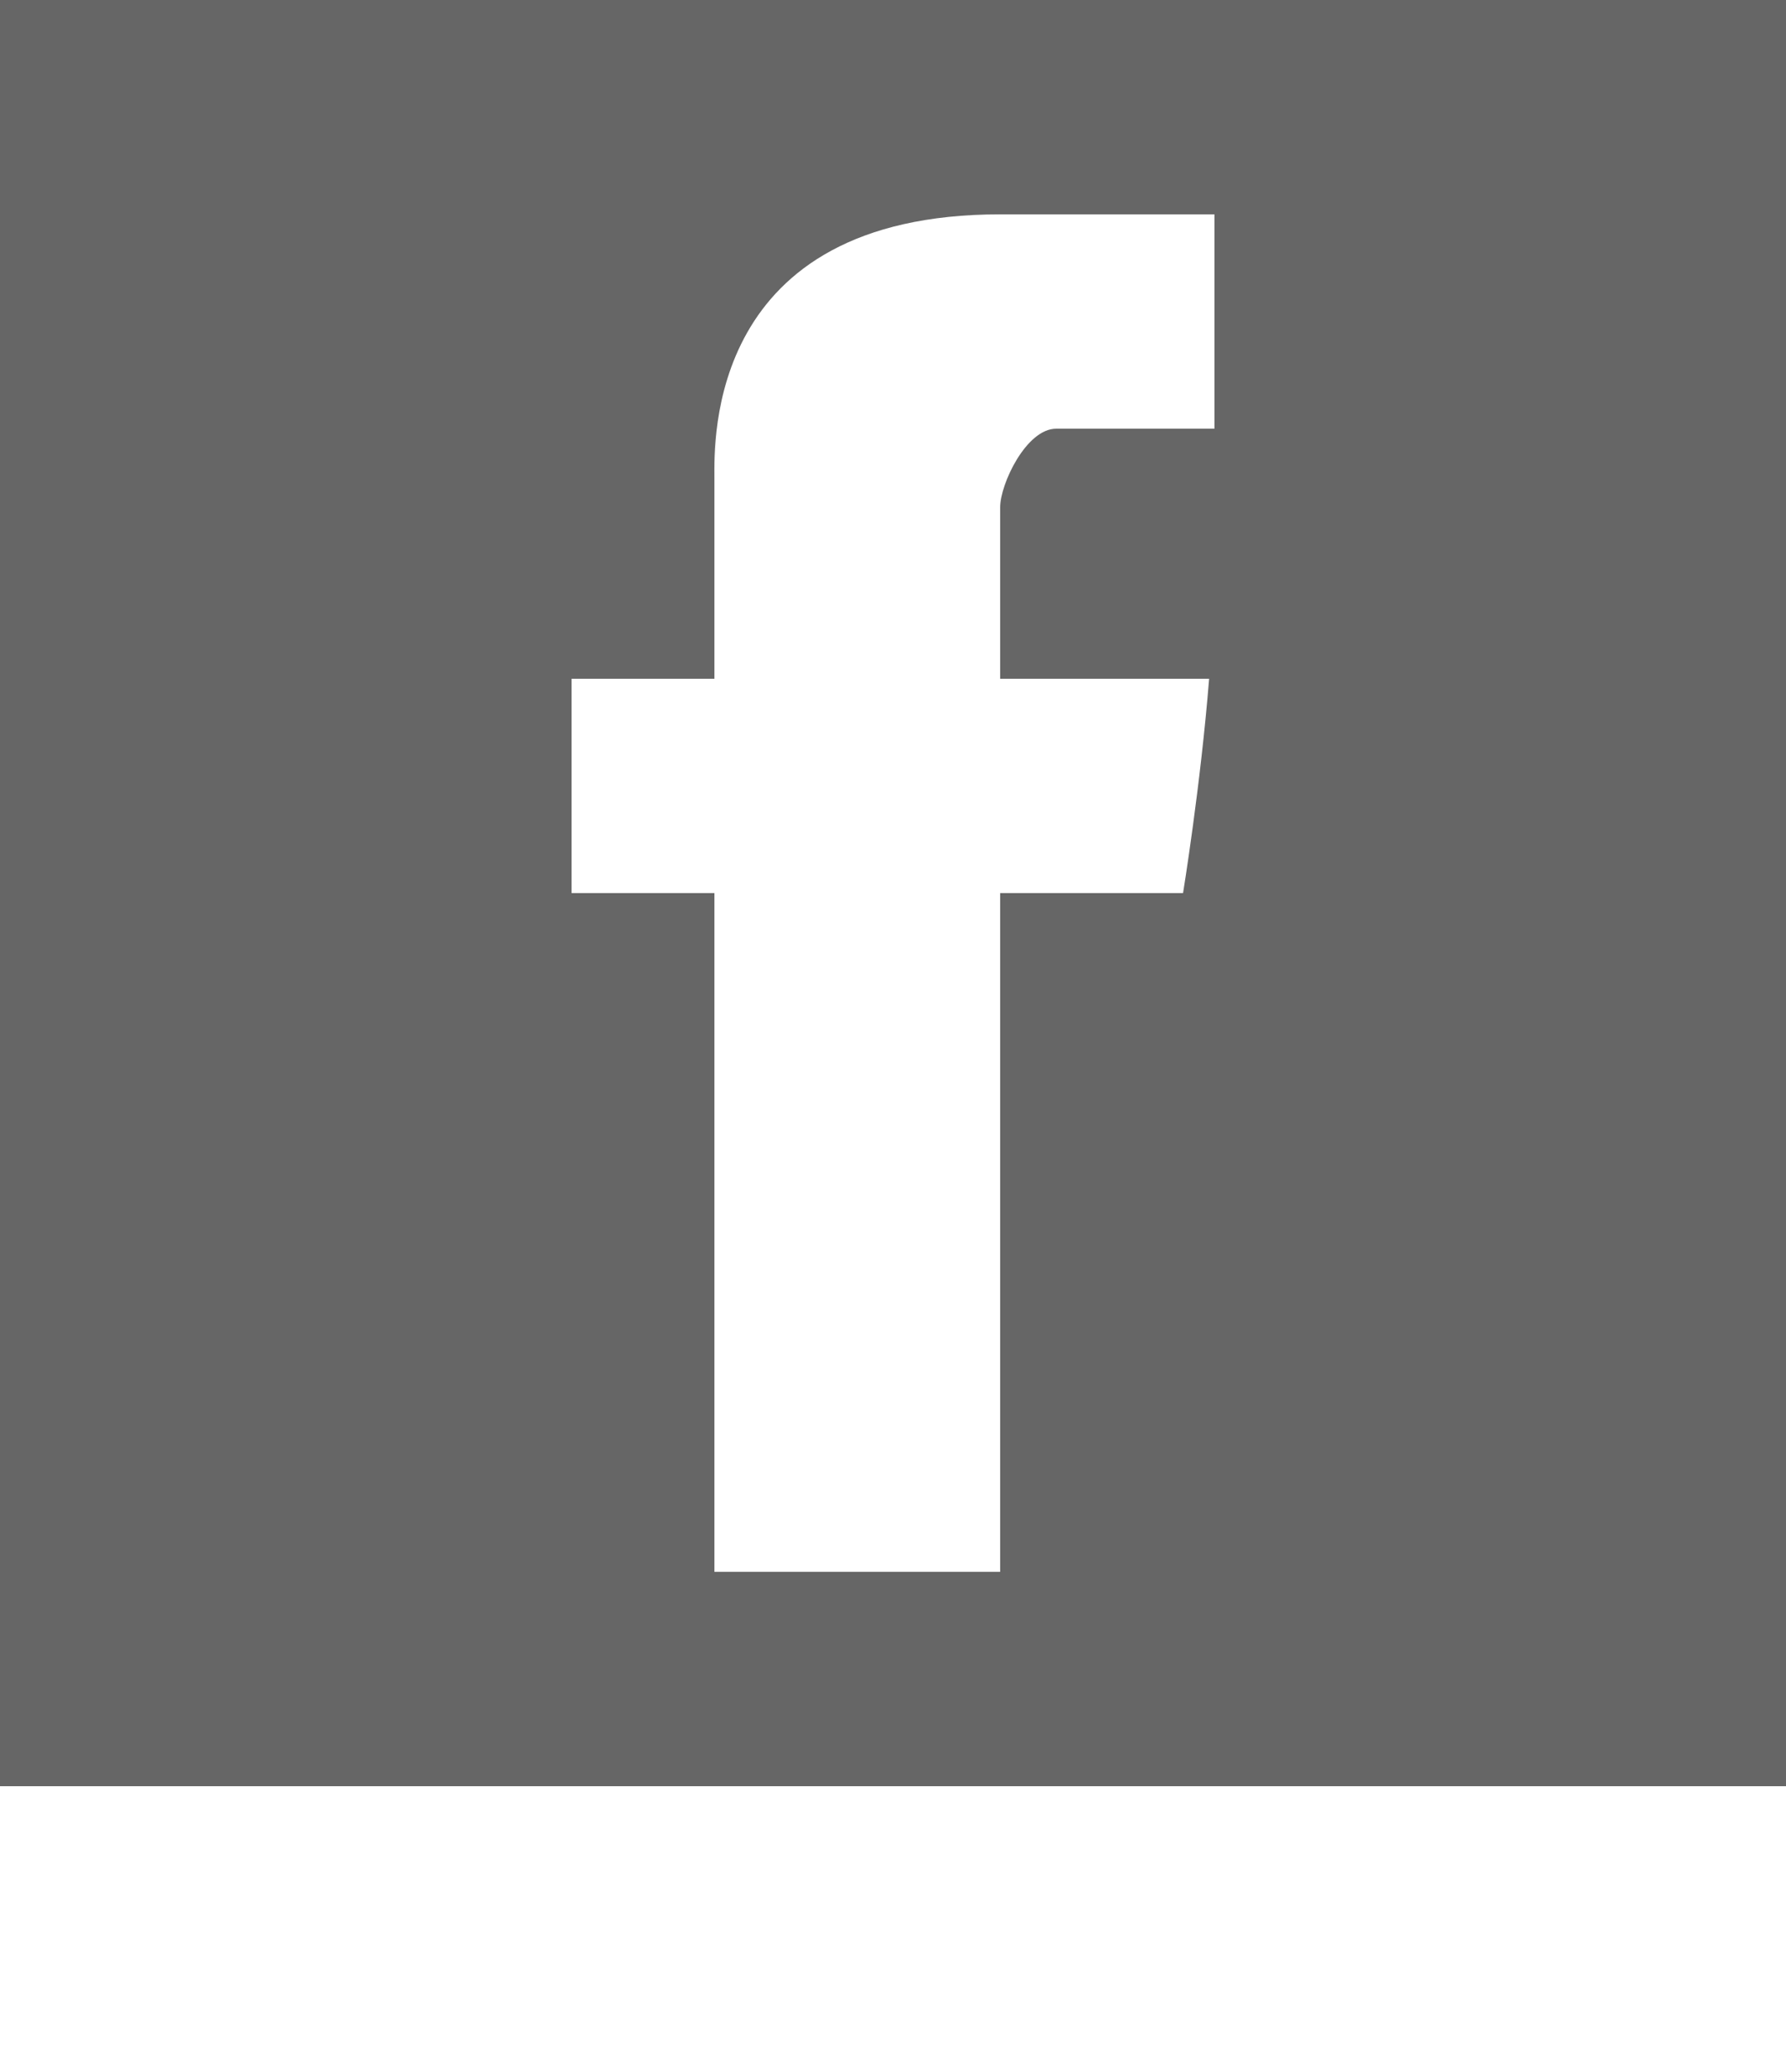 <svg id="Layer_1" data-name="Layer 1" xmlns="http://www.w3.org/2000/svg" viewBox="0 0 50 58"><defs><style>.cls-1{fill:#666;}</style></defs><title>s-icons</title><path class="cls-1" d="M0,0V50H50V0H0ZM34,12H29.57C28.73,12,28,13.55,28,14.2V19h5.85c-0.24,3-.73,6-0.73,6H28V44H20V25H16V19h4V13.37c0-1-.22-7.37,8-7.37h6v6Z"/></svg>